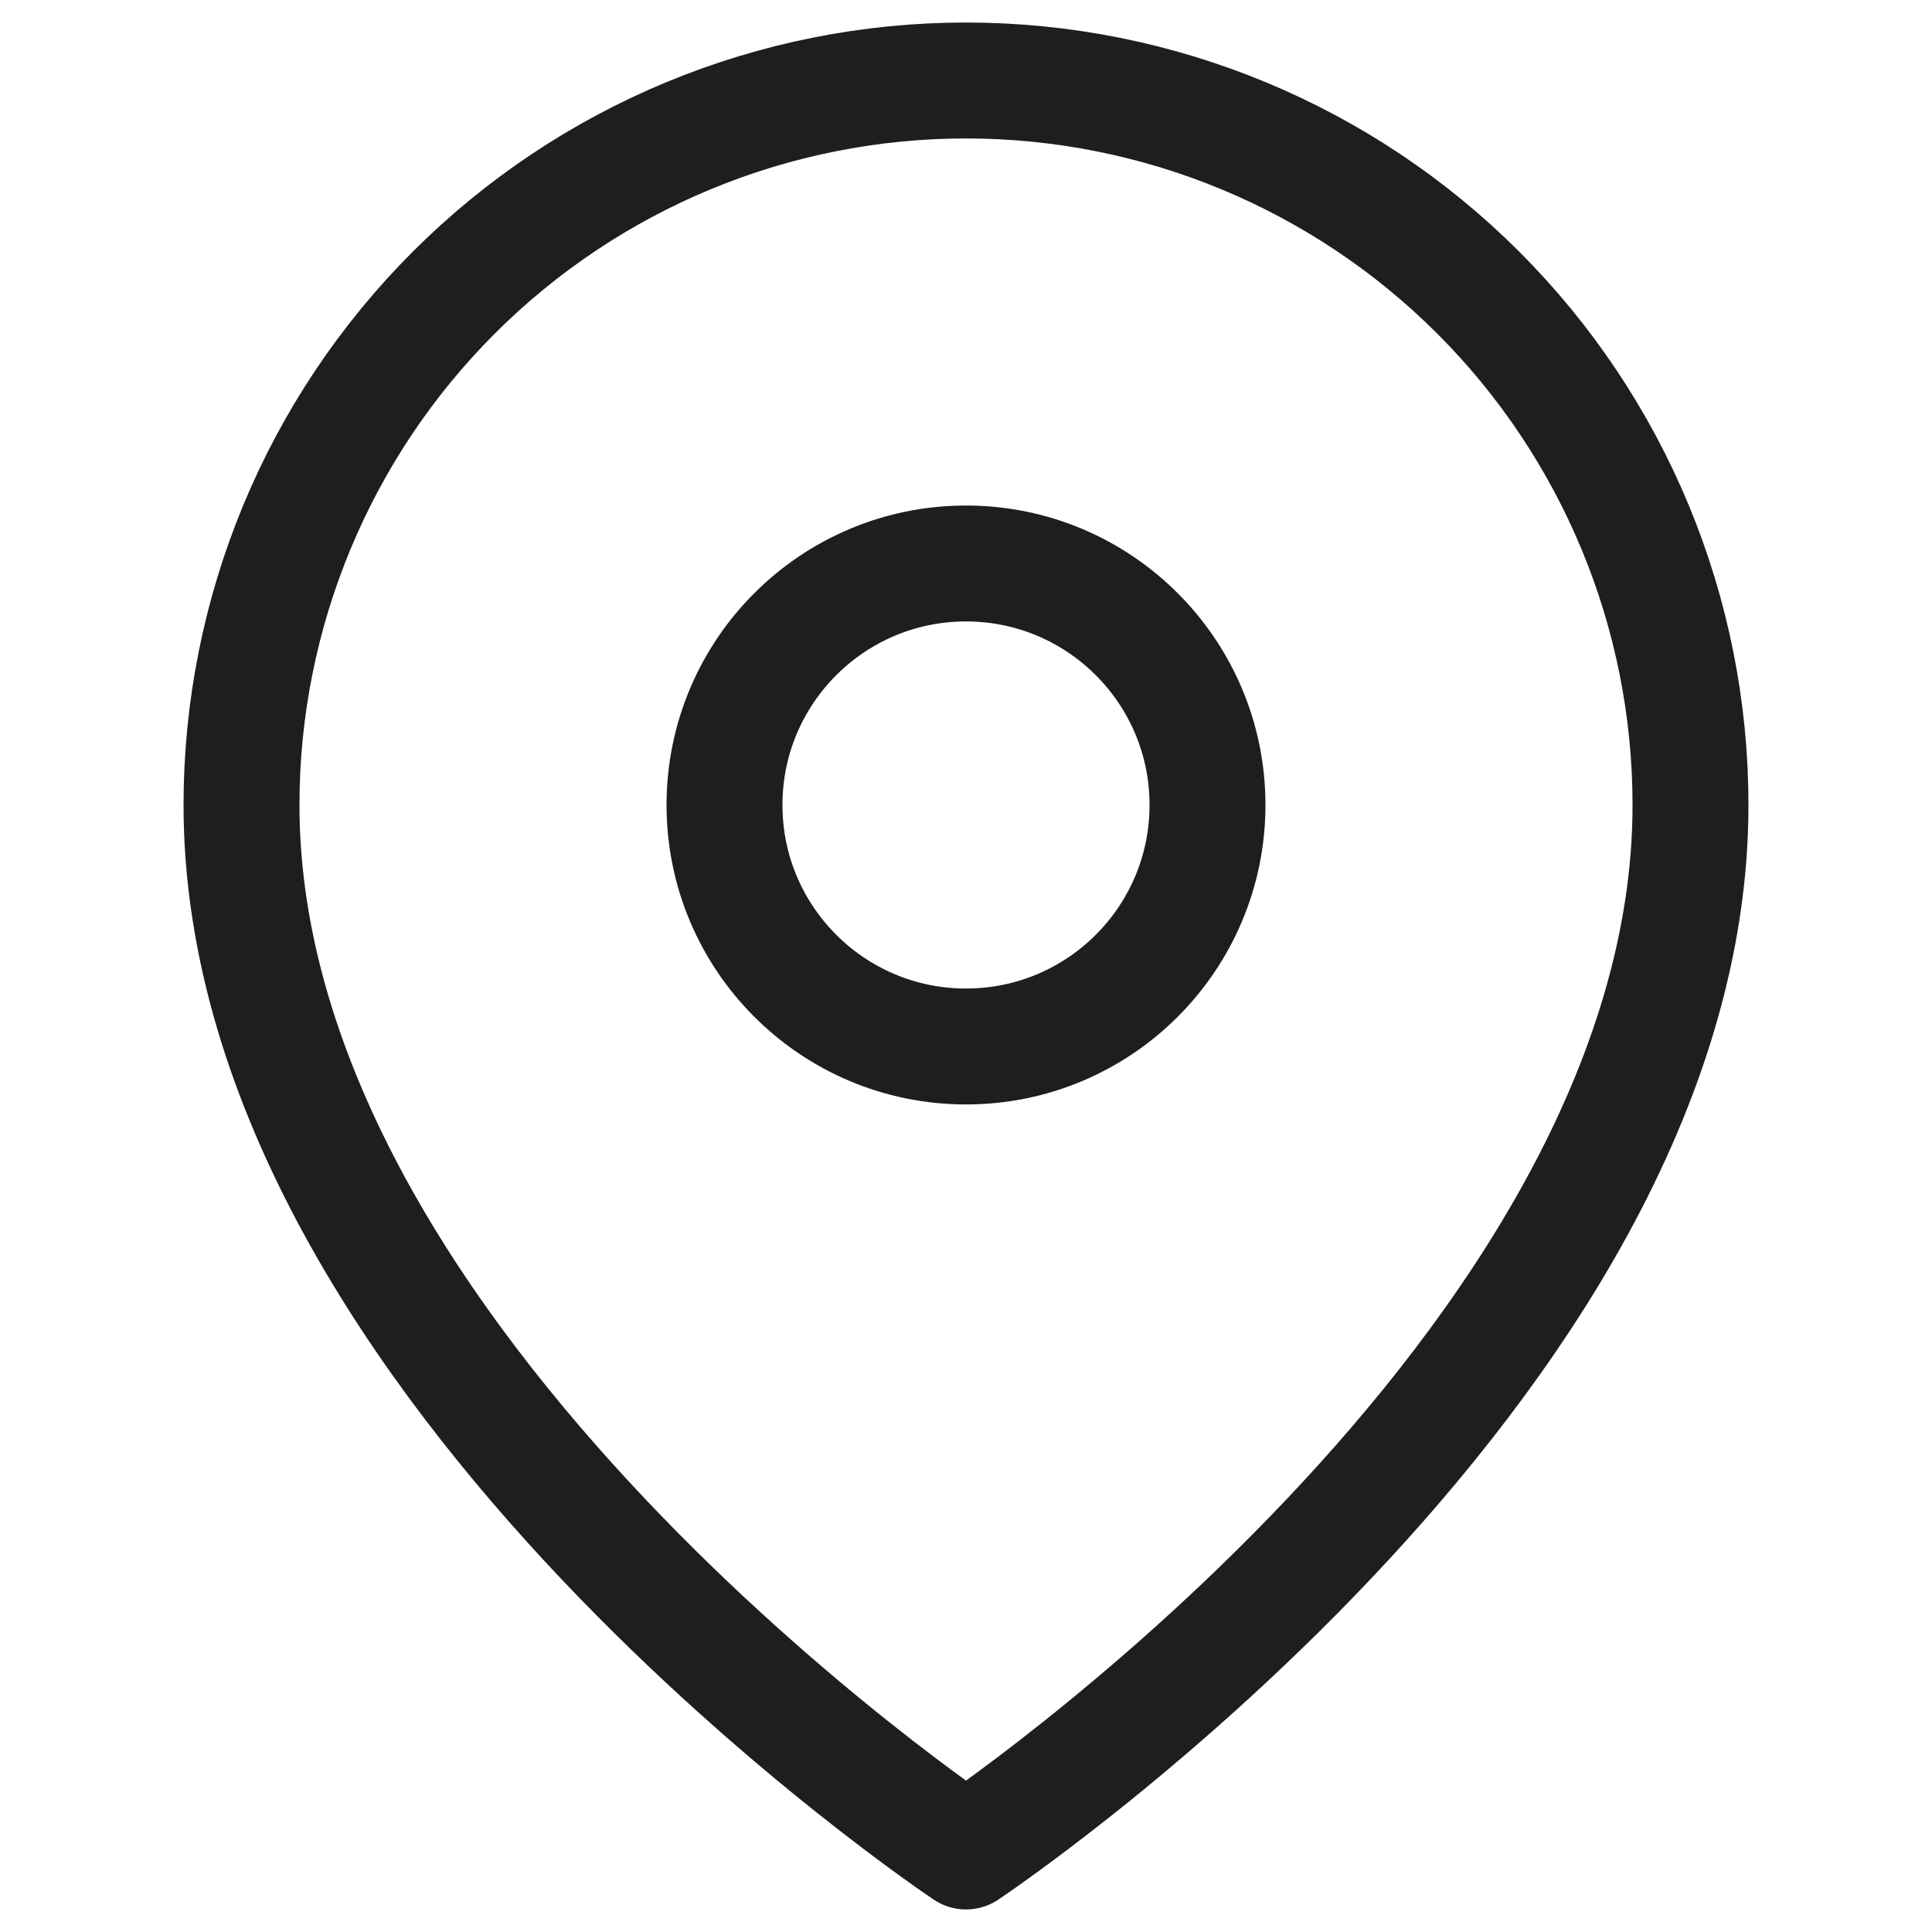 <svg width="50" height="50" viewBox="0 0 50 50" fill="none" xmlns="http://www.w3.org/2000/svg">
<path d="M43.75 20.833C43.75 35.416 25 47.916 25 47.916C25 47.916 6.25 35.416 6.25 20.833C6.25 15.86 8.225 11.091 11.742 7.575C15.258 4.058 20.027 2.083 25 2.083C29.973 2.083 34.742 4.058 38.258 7.575C41.775 11.091 43.75 15.86 43.75 20.833Z" stroke="#1E1E1E" stroke-width="3" stroke-linecap="round" stroke-linejoin="round"/>
<path d="M25 27.083C28.452 27.083 31.25 24.285 31.25 20.833C31.25 17.381 28.452 14.583 25 14.583C21.548 14.583 18.75 17.381 18.75 20.833C18.75 24.285 21.548 27.083 25 27.083Z" stroke="#1E1E1E" stroke-width="3" stroke-linecap="round" stroke-linejoin="round"/>
</svg>
